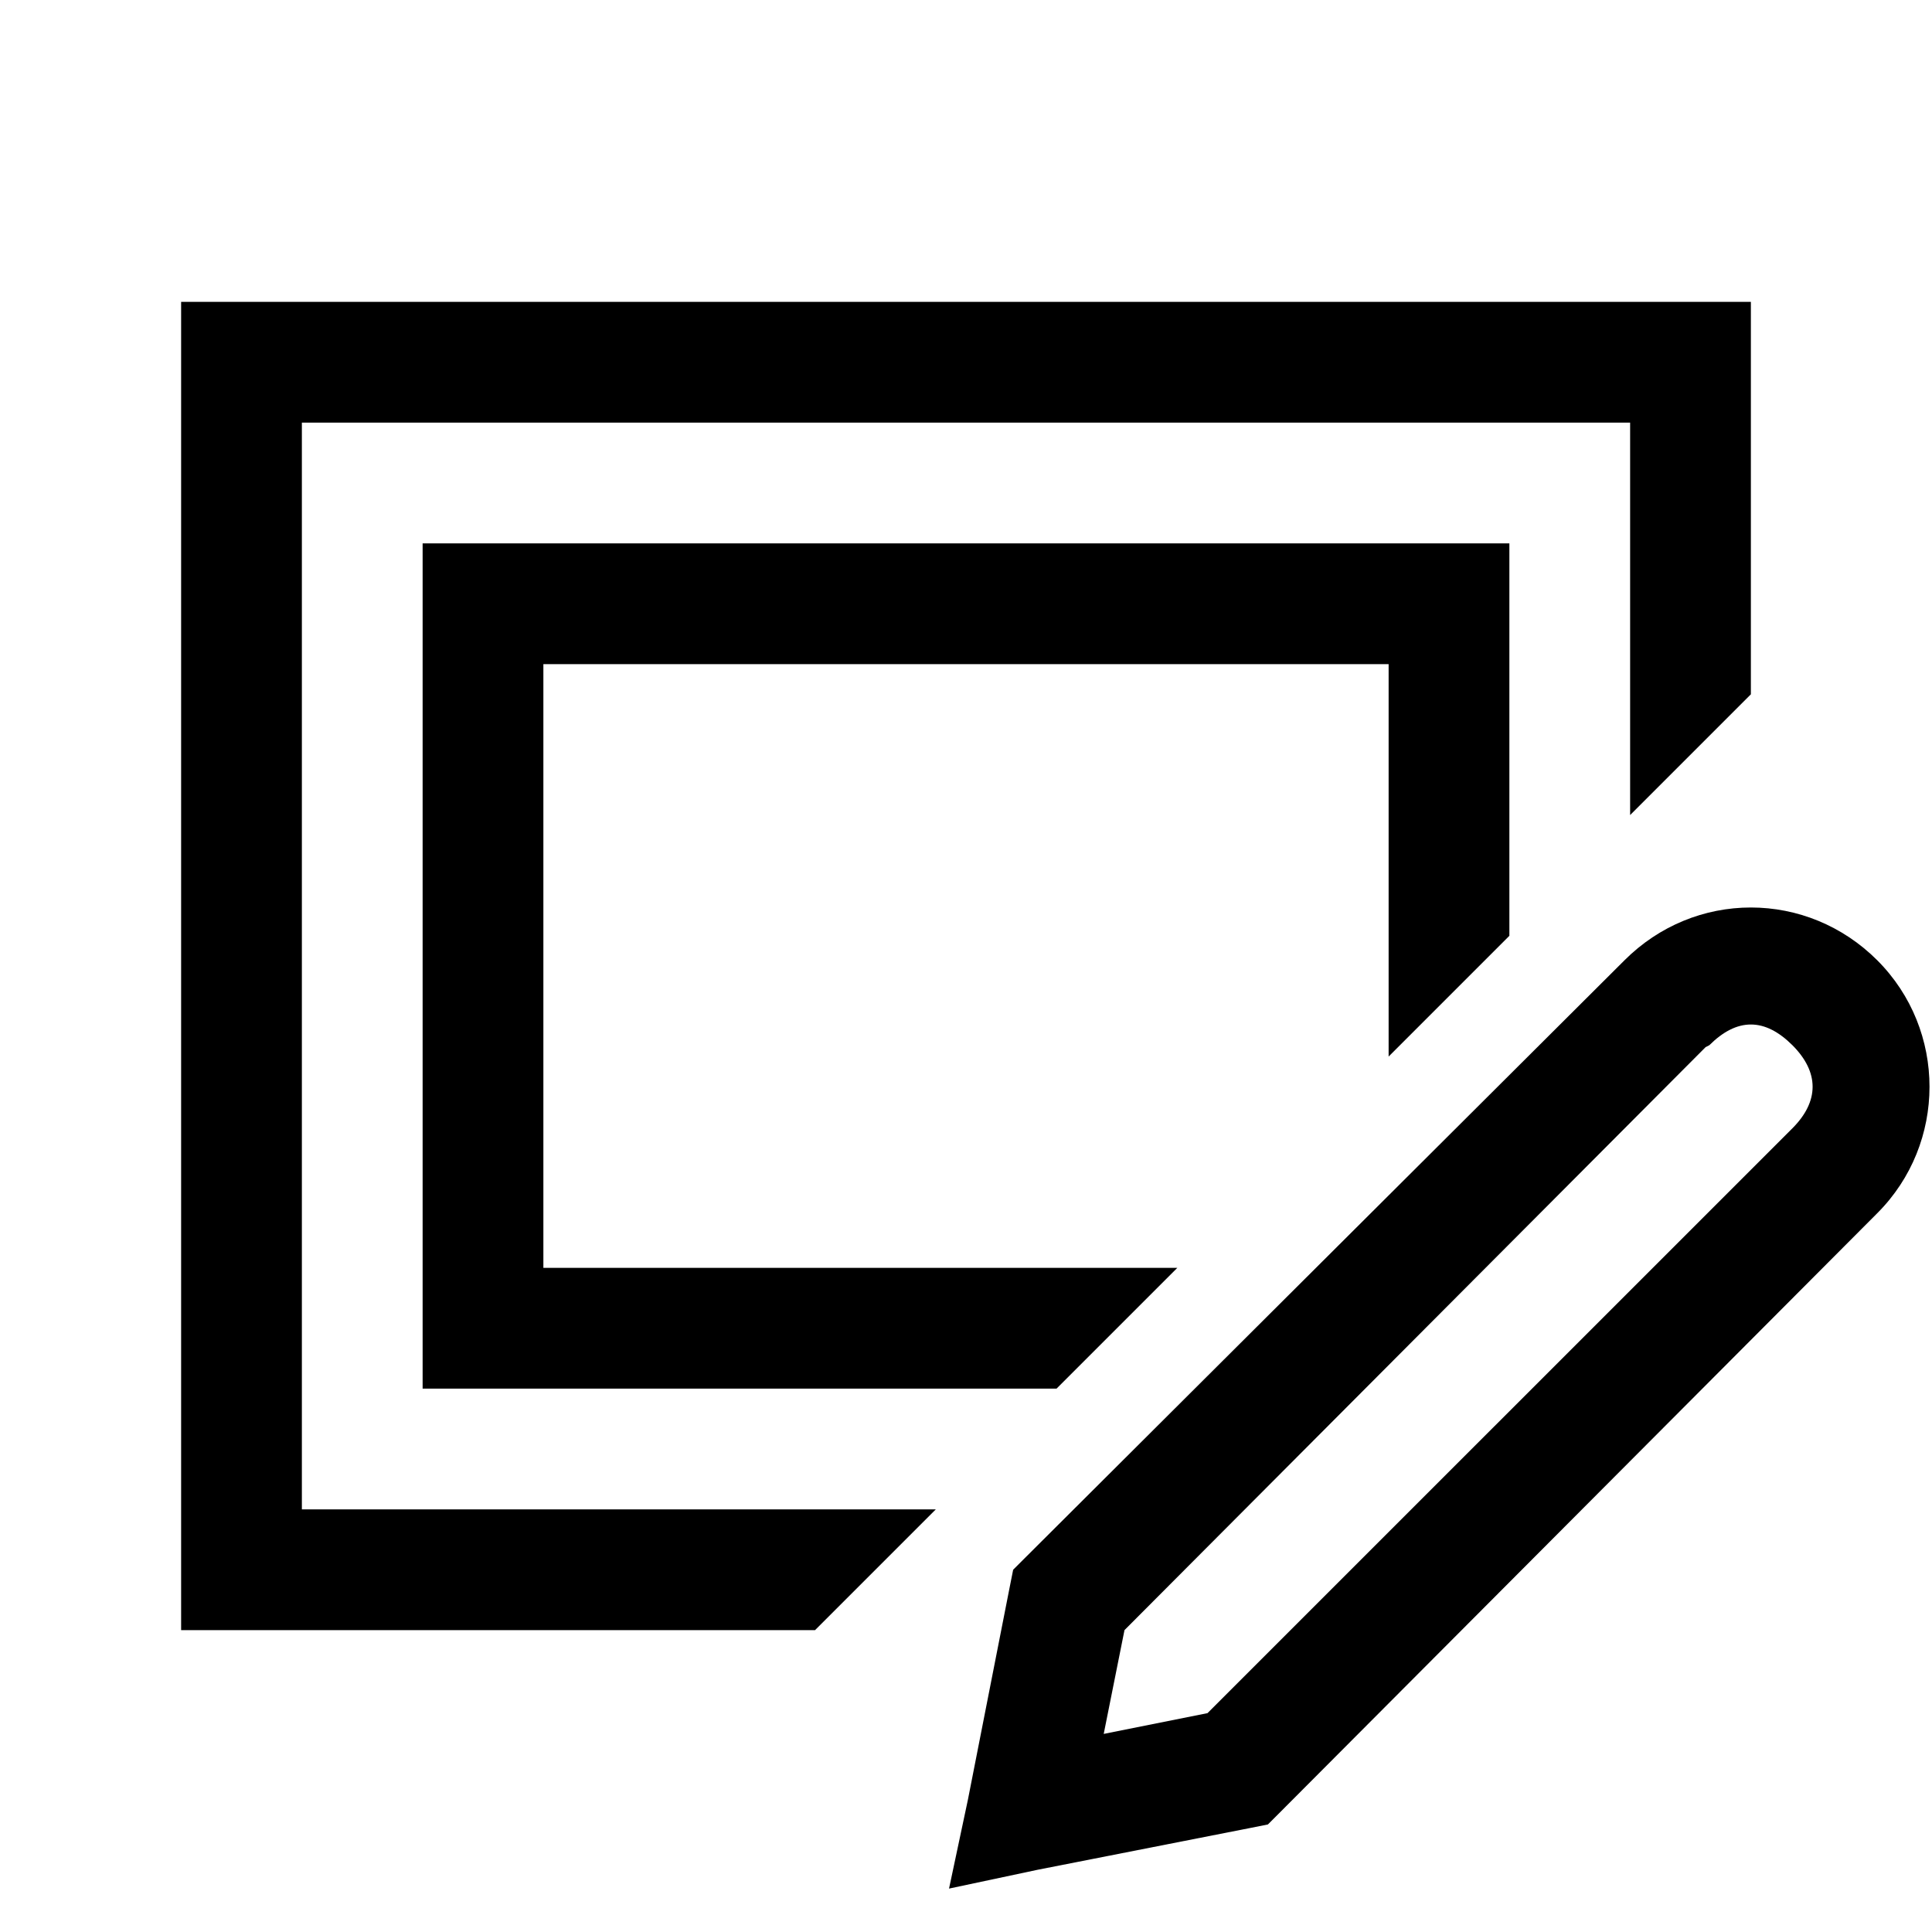 <svg xmlns="http://www.w3.org/2000/svg" viewBox="0 0 32 32">
    <path style="text-indent:0;text-align:start;line-height:normal;text-transform:none;block-progression:tb;-inkscape-font-specification:Bitstream Vera Sans" d="M 3 5 L 3 27 L 13.5 27 L 15.5 25 L 5 25 L 5 7 L 27 7 L 27 13.5 L 29 11.5 L 29 5 L 3 5 z M 7 9 L 7 23 L 17.5 23 L 19.5 21 L 9 21 L 9 11 L 23 11 L 23 17.5 L 25 15.5 L 25 9 L 7 9 z M 29 15.031 C 28.235 15.031 27.483 15.329 26.906 15.906 L 17 25.781 L 16.781 26 L 16.719 26.312 L 16.031 29.812 L 15.719 31.281 L 17.188 30.969 L 20.688 30.281 L 21 30.219 L 21.219 30 L 31.094 20.094 C 32.247 18.94 32.247 17.06 31.094 15.906 C 30.517 15.329 29.765 15.031 29 15.031 z M 29 16.969 C 29.235 16.969 29.464 17.089 29.688 17.312 C 30.134 17.759 30.134 18.241 29.688 18.688 L 20 28.375 L 18.281 28.719 L 18.625 27 L 28.25 17.344 L 28.312 17.312 C 28.536 17.089 28.765 16.969 29 16.969 z" color="#000" overflow="visible" font-family="Bitstream Vera Sans"/>
</svg>